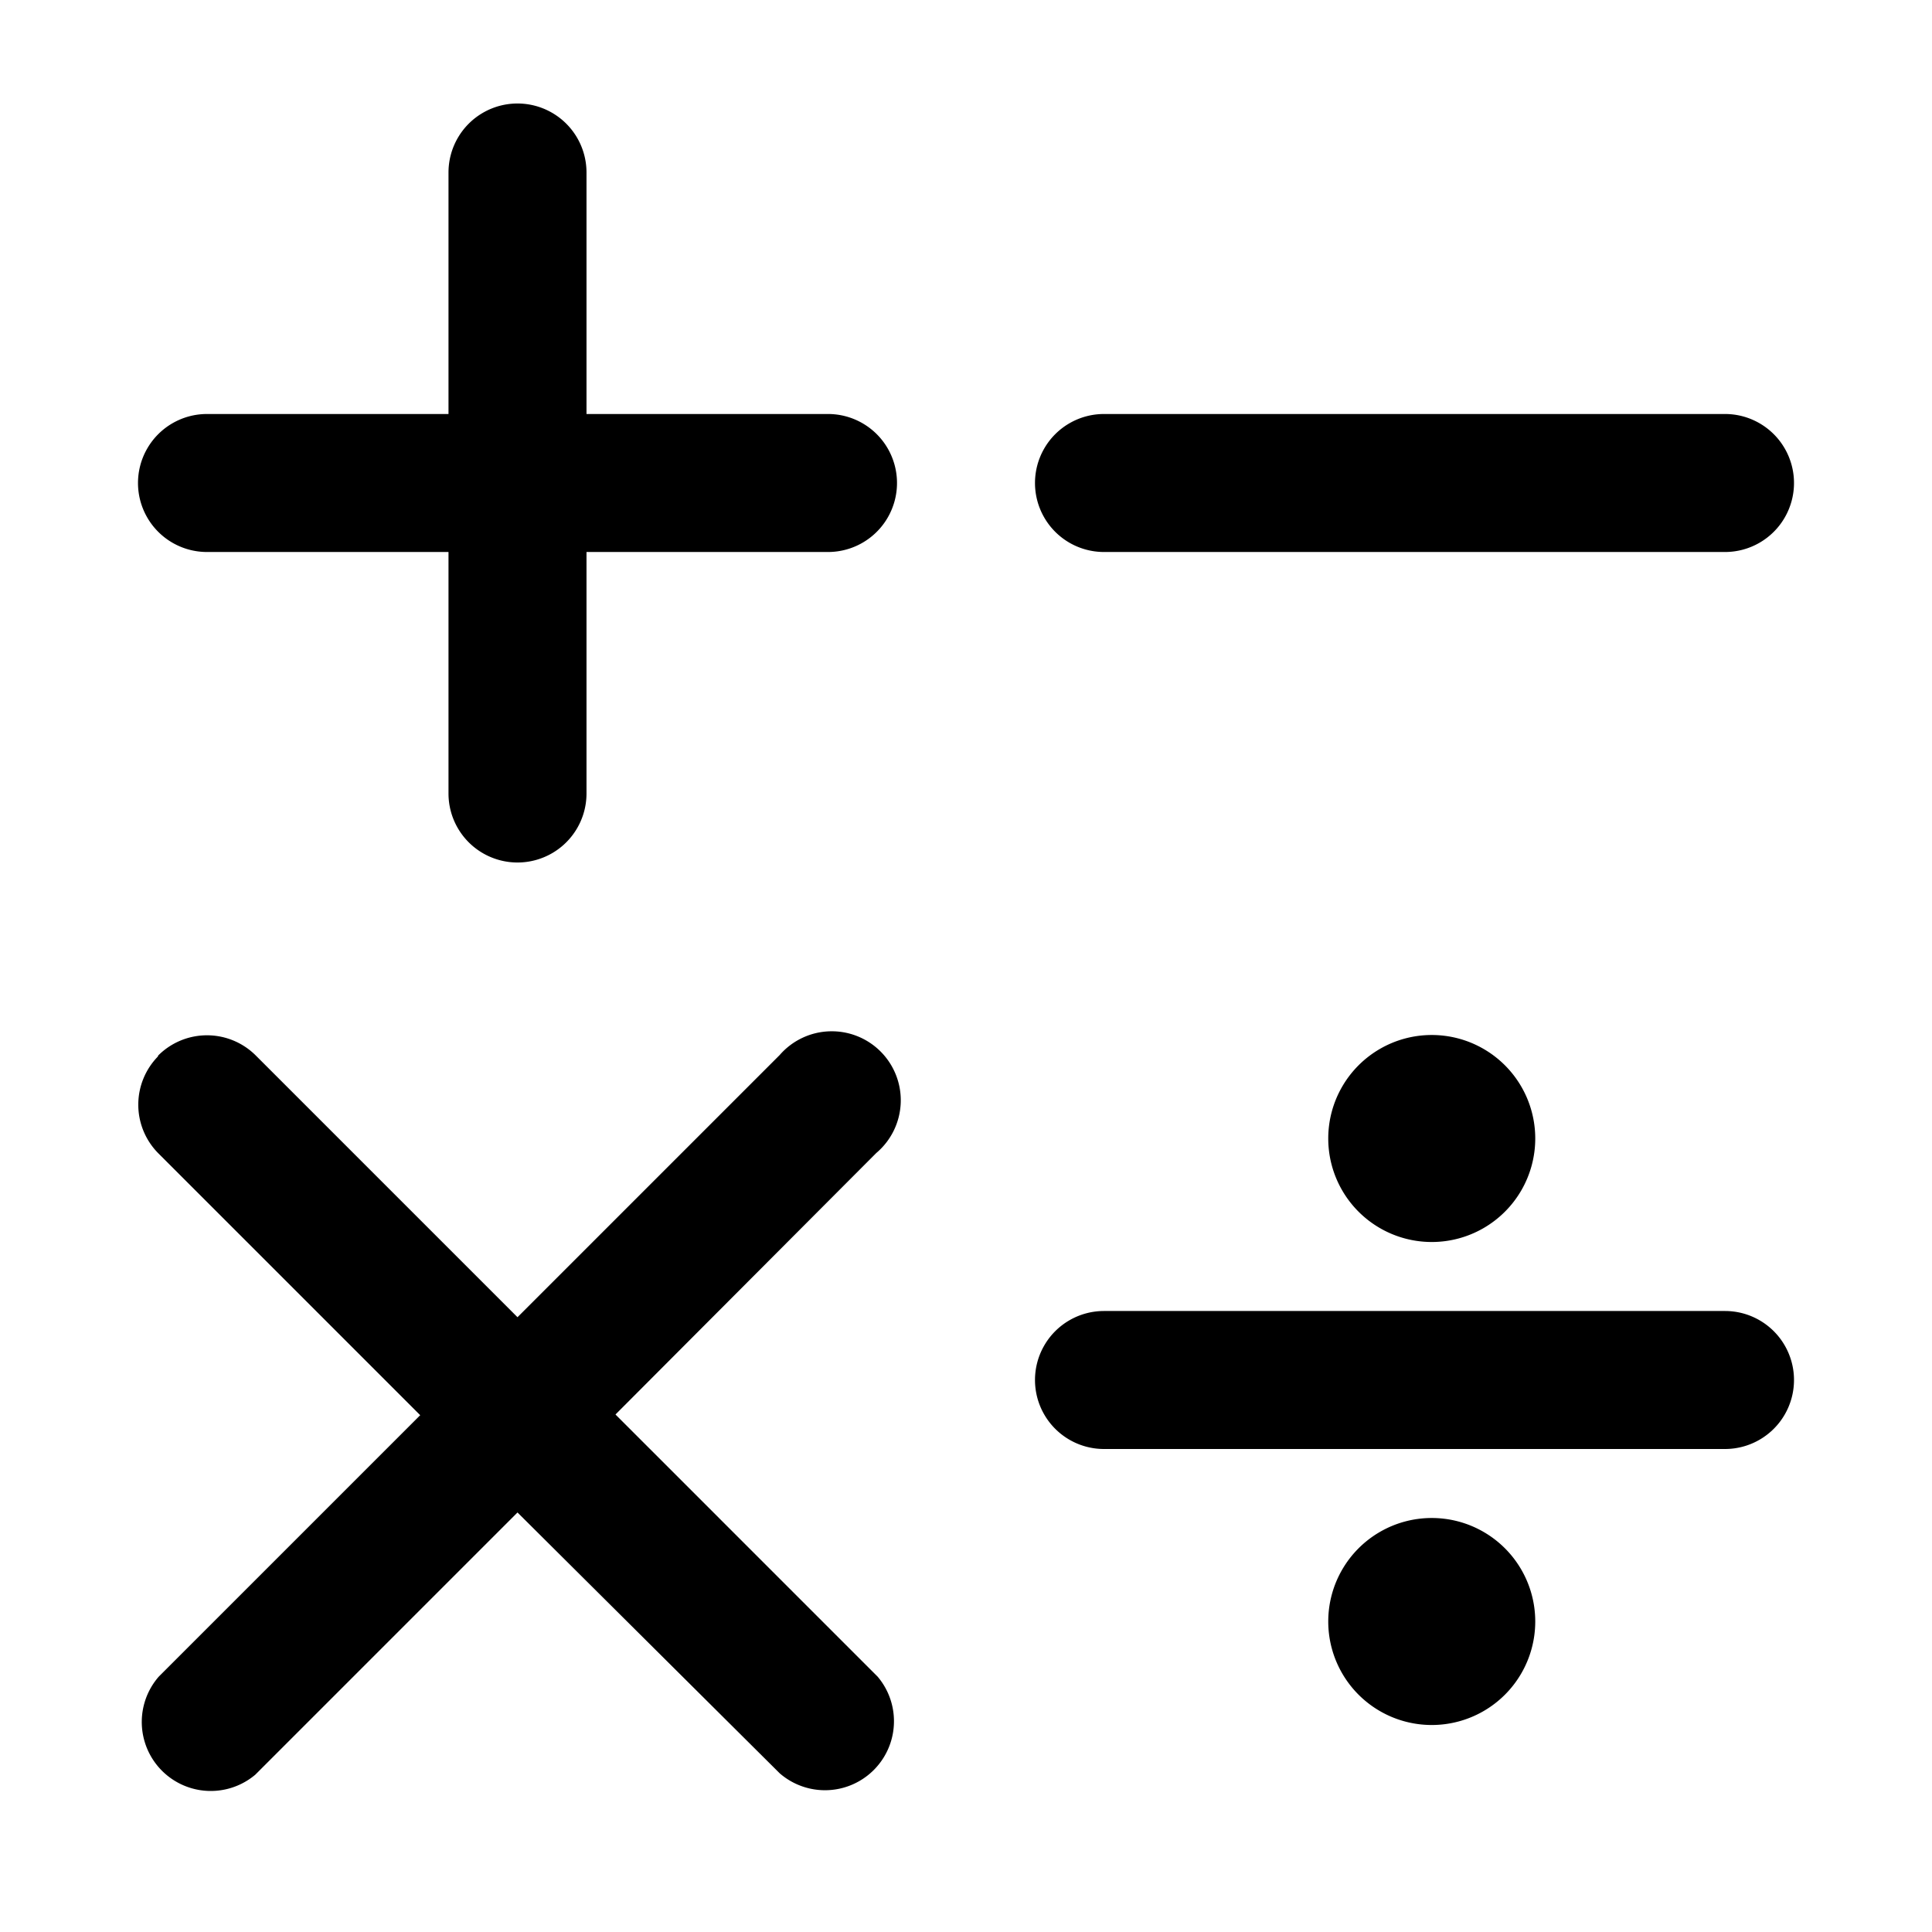 <svg width="28" height="28" viewBox="0 0 28 28" xmlns="http://www.w3.org/2000/svg"><path d="M8.5 2.5a1 1 0 1 0-2 0V6H3a1 1 0 0 0 0 2h3.5v3.5a1 1 0 1 0 2 0V8H12a1 1 0 1 0 0-2H8.5V2.5ZM16 6a1 1 0 1 0 0 2h9a1 1 0 1 0 0-2h-9Zm0 13a1 1 0 1 0 0 2h9a1 1 0 1 0 0-2h-9Zm4.75-1a1.5 1.5 0 1 0 0-3 1.5 1.5 0 0 0 0 3Zm1.5 5.5a1.5 1.5 0 1 1-3 0 1.5 1.5 0 0 1 3 0ZM2.29 15.3a1 1 0 0 1 1.42 0l3.79 3.79 3.8-3.8a1 1 0 1 1 1.4 1.42L8.92 20.5l3.8 3.8a1 1 0 0 1-1.42 1.4L7.5 21.92l-3.8 3.8a1 1 0 0 1-1.4-1.42l3.79-3.79-3.8-3.8a1 1 0 0 1 0-1.4Z"/></svg>